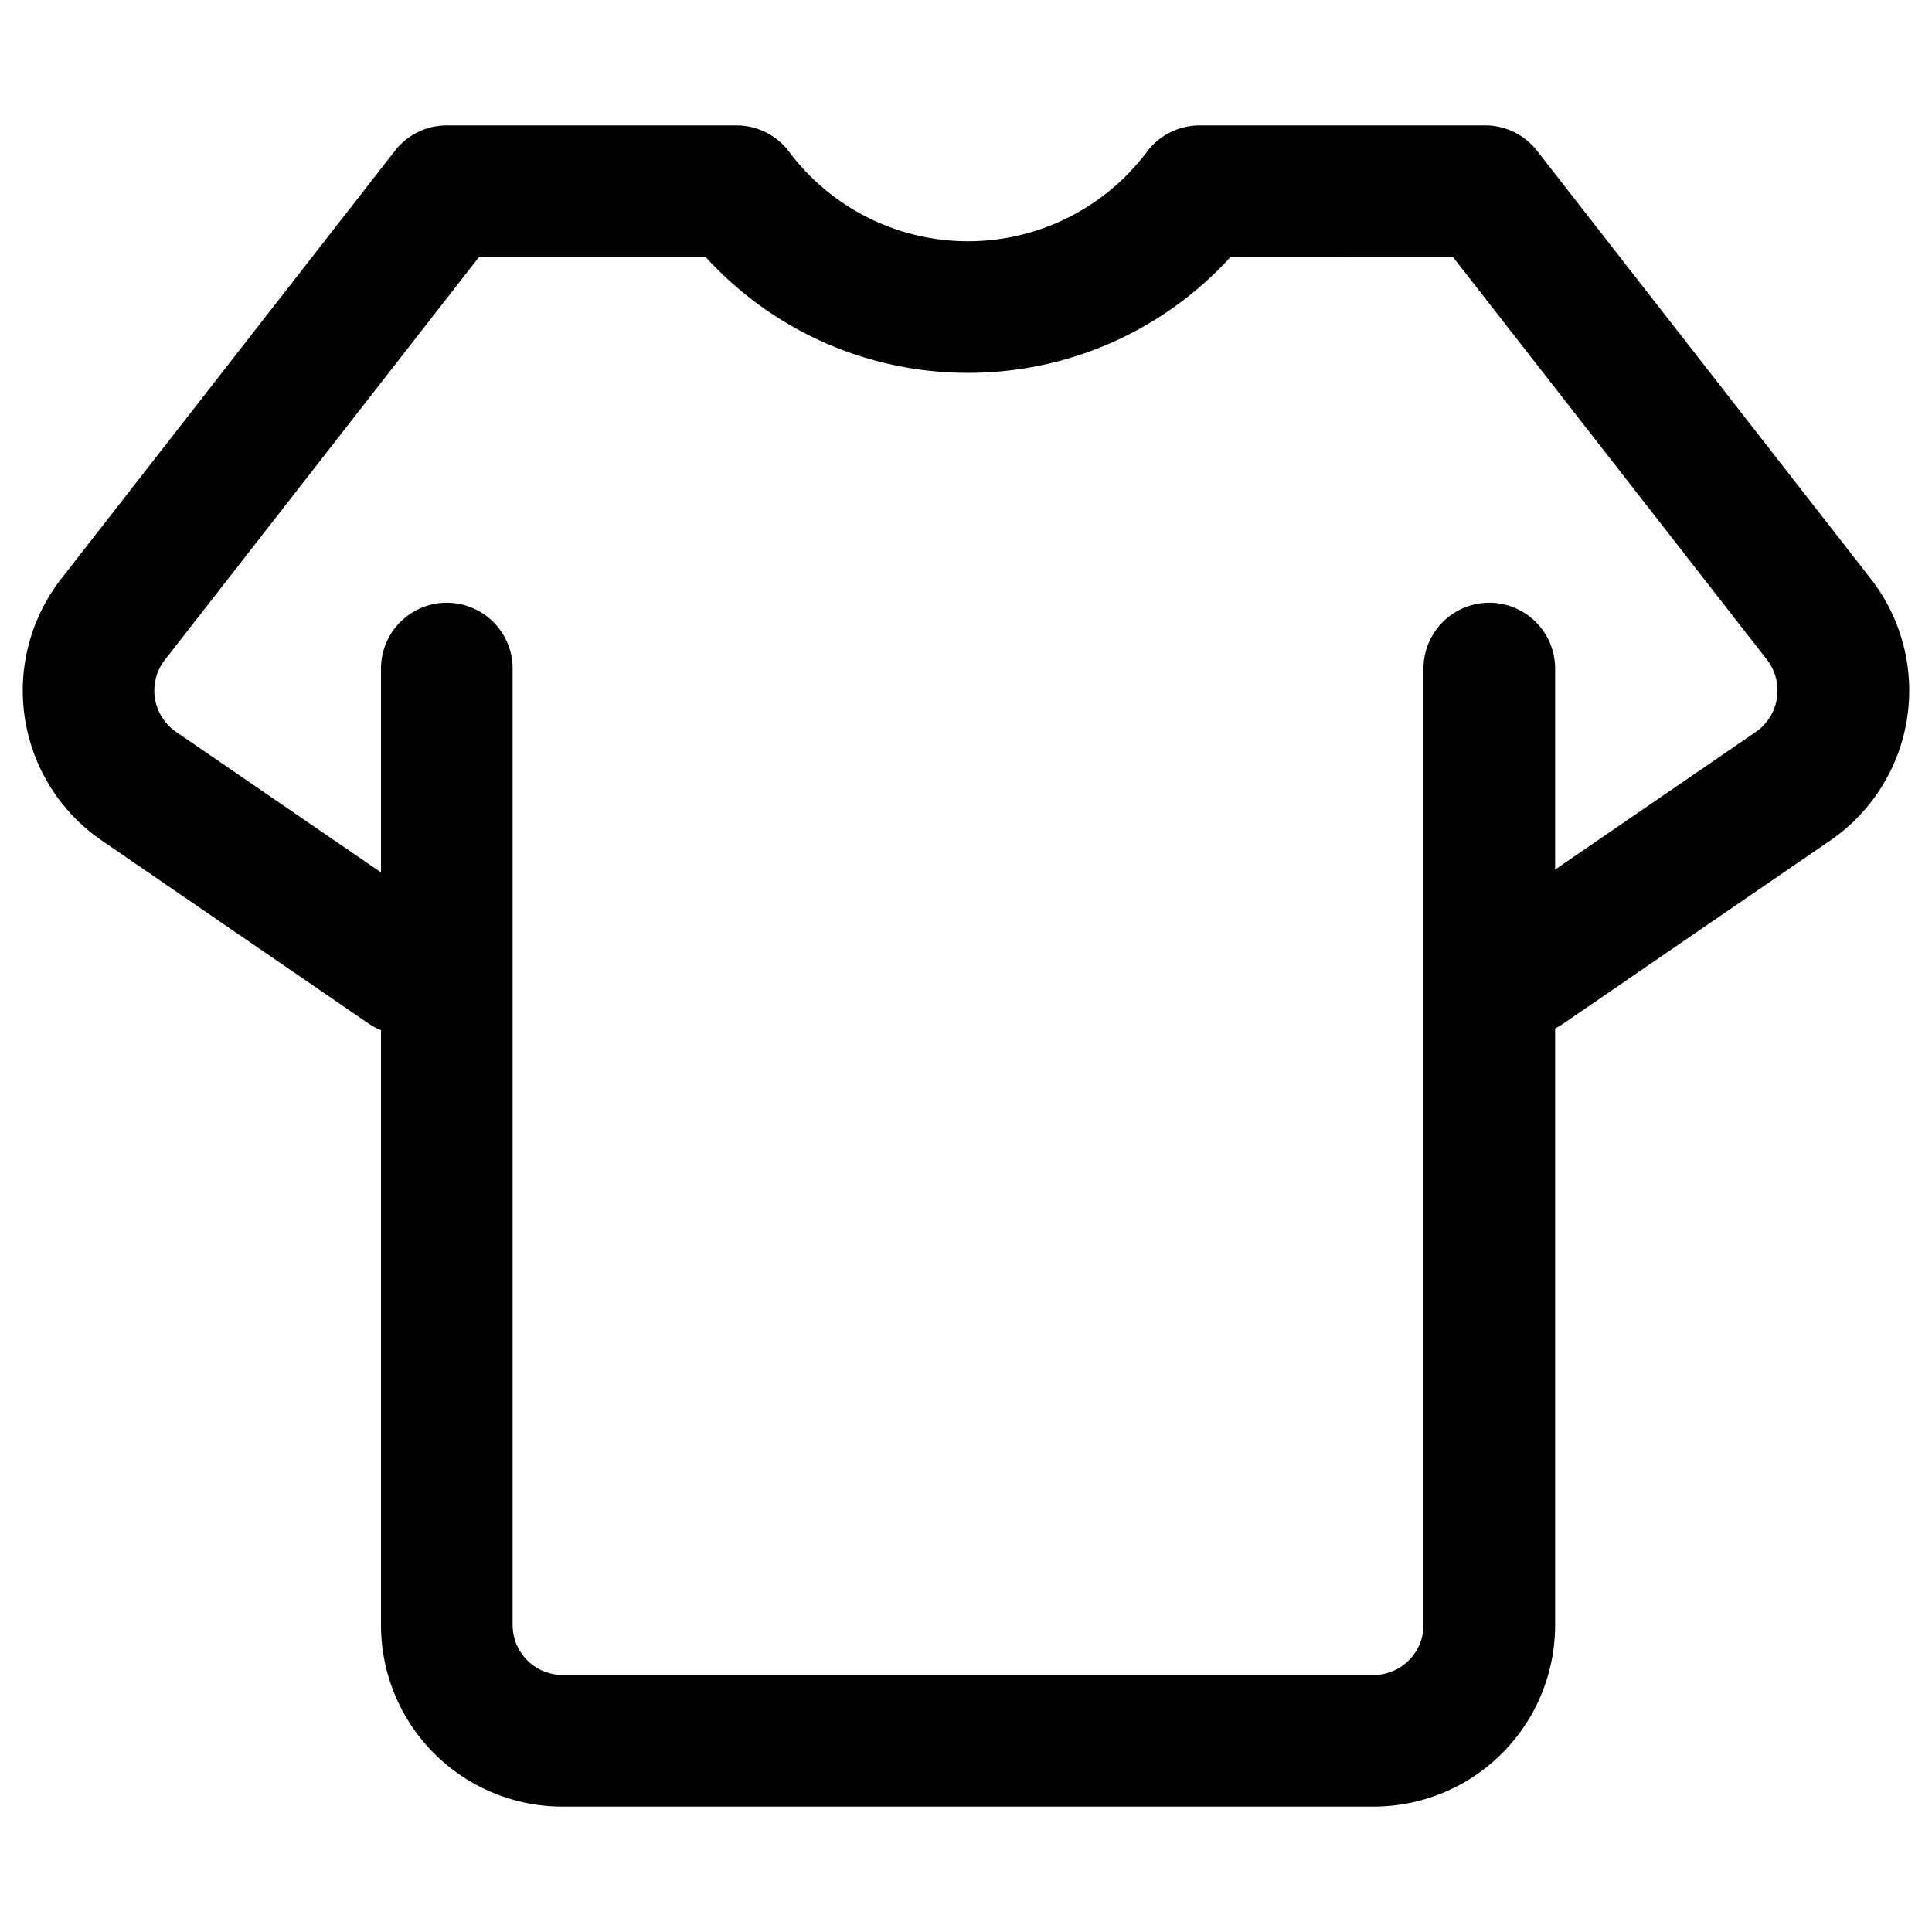 <?xml version="1.0" encoding="UTF-8"?> <svg xmlns="http://www.w3.org/2000/svg" xmlns:xlink="http://www.w3.org/1999/xlink" version="1.1" width="512" height="512" x="0" y="0" viewBox="0 0 24 24" style="enable-background:new 0 0 512 512" xml:space="preserve" fill-rule="evenodd" class=""><g transform="matrix(1.09,0,0,1.09,-1.08,-1.08)"><path d="M5.333 8.61v10.9a2.068 2.068 0 0 0 2.07 2.07h9.241a2.069 2.069 0 0 0 2.07-2.07V8.61a.75.75 0 0 0-1.5 0v10.9a.57.57 0 0 1-.57.57H7.403a.57.57 0 0 1-.57-.57V8.61a.75.75 0 0 0-1.5 0z" fill="#000000" opacity="1" data-original="#000000" class=""></path><path d="M6.041 11.419 2.998 9.332a.57.57 0 0 1-.128-.821L6.45 3.92h2.583a4.037 4.037 0 0 0 2.99 1.32 4.038 4.038 0 0 0 2.992-1.321c-.001.001 2.535.001 2.535.001l3.58 4.591a.574.574 0 0 1-.128.821l-3.043 2.087a.75.75 0 0 0 .849 1.237l3.043-2.087a2.072 2.072 0 0 0 .462-2.98l-3.805-4.88a.747.747 0 0 0-.591-.289h-3.254a.752.752 0 0 0-.6.299 2.548 2.548 0 0 1-4.08 0 .749.749 0 0 0-.599-.299H6.083a.747.747 0 0 0-.591.289l-3.805 4.88a2.072 2.072 0 0 0 .462 2.98l3.043 2.087a.75.75 0 0 0 .849-1.237z" fill="#000000" opacity="1" data-original="#000000" class=""></path></g></svg> 